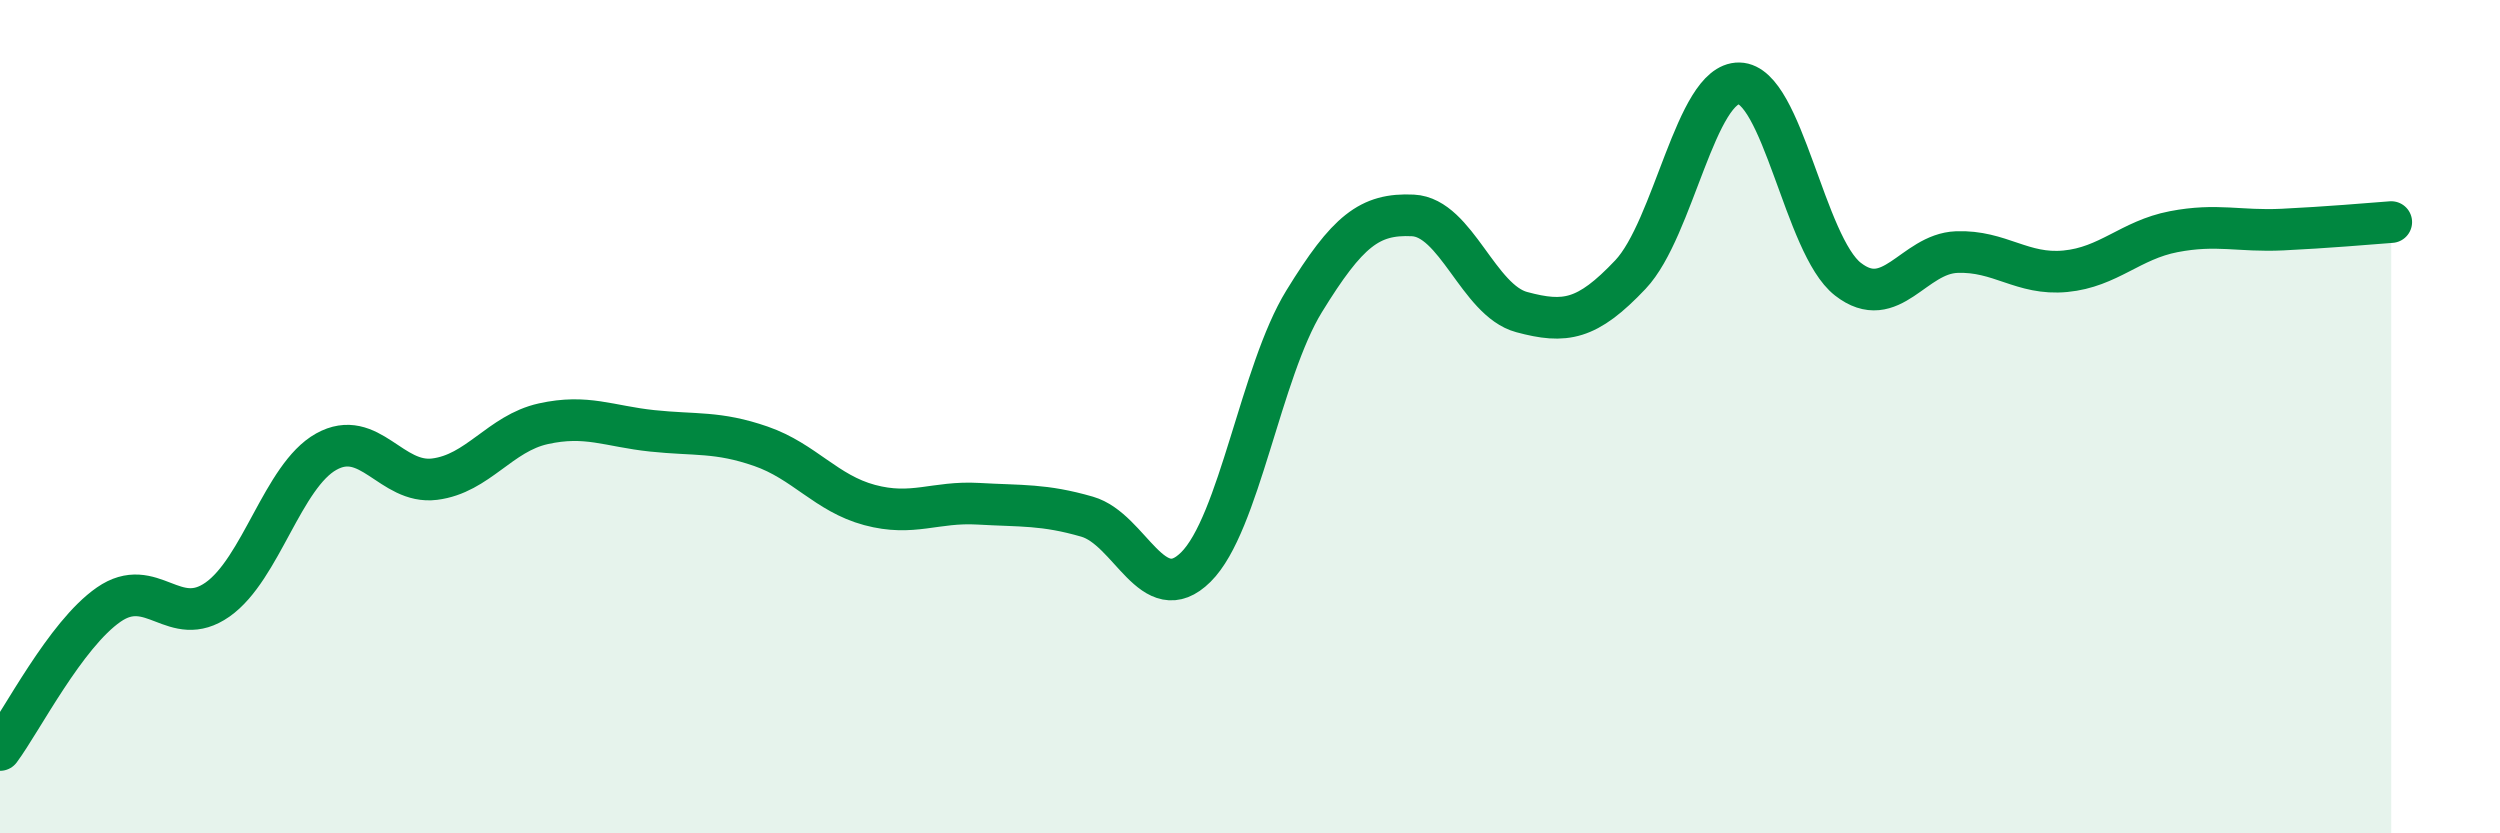 
    <svg width="60" height="20" viewBox="0 0 60 20" xmlns="http://www.w3.org/2000/svg">
      <path
        d="M 0,18 C 0.52,17.3 1.57,15.23 2.61,14.51 C 3.65,13.79 4.18,15.12 5.22,14.39 C 6.26,13.66 6.79,11.42 7.83,10.84 C 8.87,10.26 9.39,11.63 10.43,11.5 C 11.47,11.37 12,10.4 13.04,10.17 C 14.08,9.94 14.61,10.23 15.65,10.34 C 16.69,10.45 17.22,10.35 18.26,10.71 C 19.3,11.07 19.83,11.84 20.87,12.12 C 21.91,12.4 22.44,12.03 23.48,12.09 C 24.52,12.15 25.05,12.1 26.09,12.4 C 27.13,12.7 27.66,14.64 28.7,13.61 C 29.74,12.58 30.26,8.92 31.3,7.23 C 32.34,5.54 32.87,5.12 33.91,5.17 C 34.95,5.22 35.48,7.21 36.52,7.49 C 37.56,7.77 38.09,7.69 39.13,6.59 C 40.17,5.49 40.7,1.98 41.74,2 C 42.78,2.02 43.31,5.89 44.35,6.7 C 45.39,7.51 45.92,6.09 46.96,6.05 C 48,6.01 48.53,6.61 49.57,6.51 C 50.61,6.41 51.13,5.76 52.17,5.56 C 53.21,5.36 53.74,5.56 54.78,5.51 C 55.82,5.46 56.87,5.37 57.39,5.33L57.39 20L0 20Z"
        fill="#008740"
        opacity="0.1"
        stroke-linecap="round"
        stroke-linejoin="round"
      />
      <path
        d="M 0,18 C 0.52,17.3 1.57,15.23 2.61,14.51 C 3.65,13.79 4.18,15.12 5.22,14.39 C 6.26,13.66 6.79,11.42 7.83,10.84 C 8.87,10.26 9.39,11.63 10.43,11.5 C 11.47,11.37 12,10.4 13.04,10.17 C 14.08,9.94 14.61,10.23 15.65,10.34 C 16.69,10.45 17.22,10.35 18.26,10.71 C 19.3,11.07 19.83,11.84 20.87,12.12 C 21.91,12.4 22.44,12.03 23.48,12.09 C 24.52,12.15 25.05,12.1 26.09,12.4 C 27.13,12.7 27.66,14.64 28.7,13.61 C 29.74,12.58 30.26,8.92 31.3,7.23 C 32.34,5.54 32.87,5.12 33.91,5.17 C 34.95,5.22 35.48,7.21 36.52,7.49 C 37.56,7.77 38.09,7.69 39.13,6.59 C 40.17,5.49 40.7,1.98 41.74,2 C 42.78,2.02 43.31,5.89 44.35,6.7 C 45.39,7.51 45.92,6.09 46.96,6.05 C 48,6.01 48.53,6.61 49.57,6.51 C 50.61,6.41 51.13,5.76 52.17,5.56 C 53.21,5.36 53.74,5.56 54.78,5.51 C 55.82,5.46 56.87,5.37 57.39,5.33"
        stroke="#008740"
        stroke-width="1"
        fill="none"
        stroke-linecap="round"
        stroke-linejoin="round"
      />
    </svg>
  